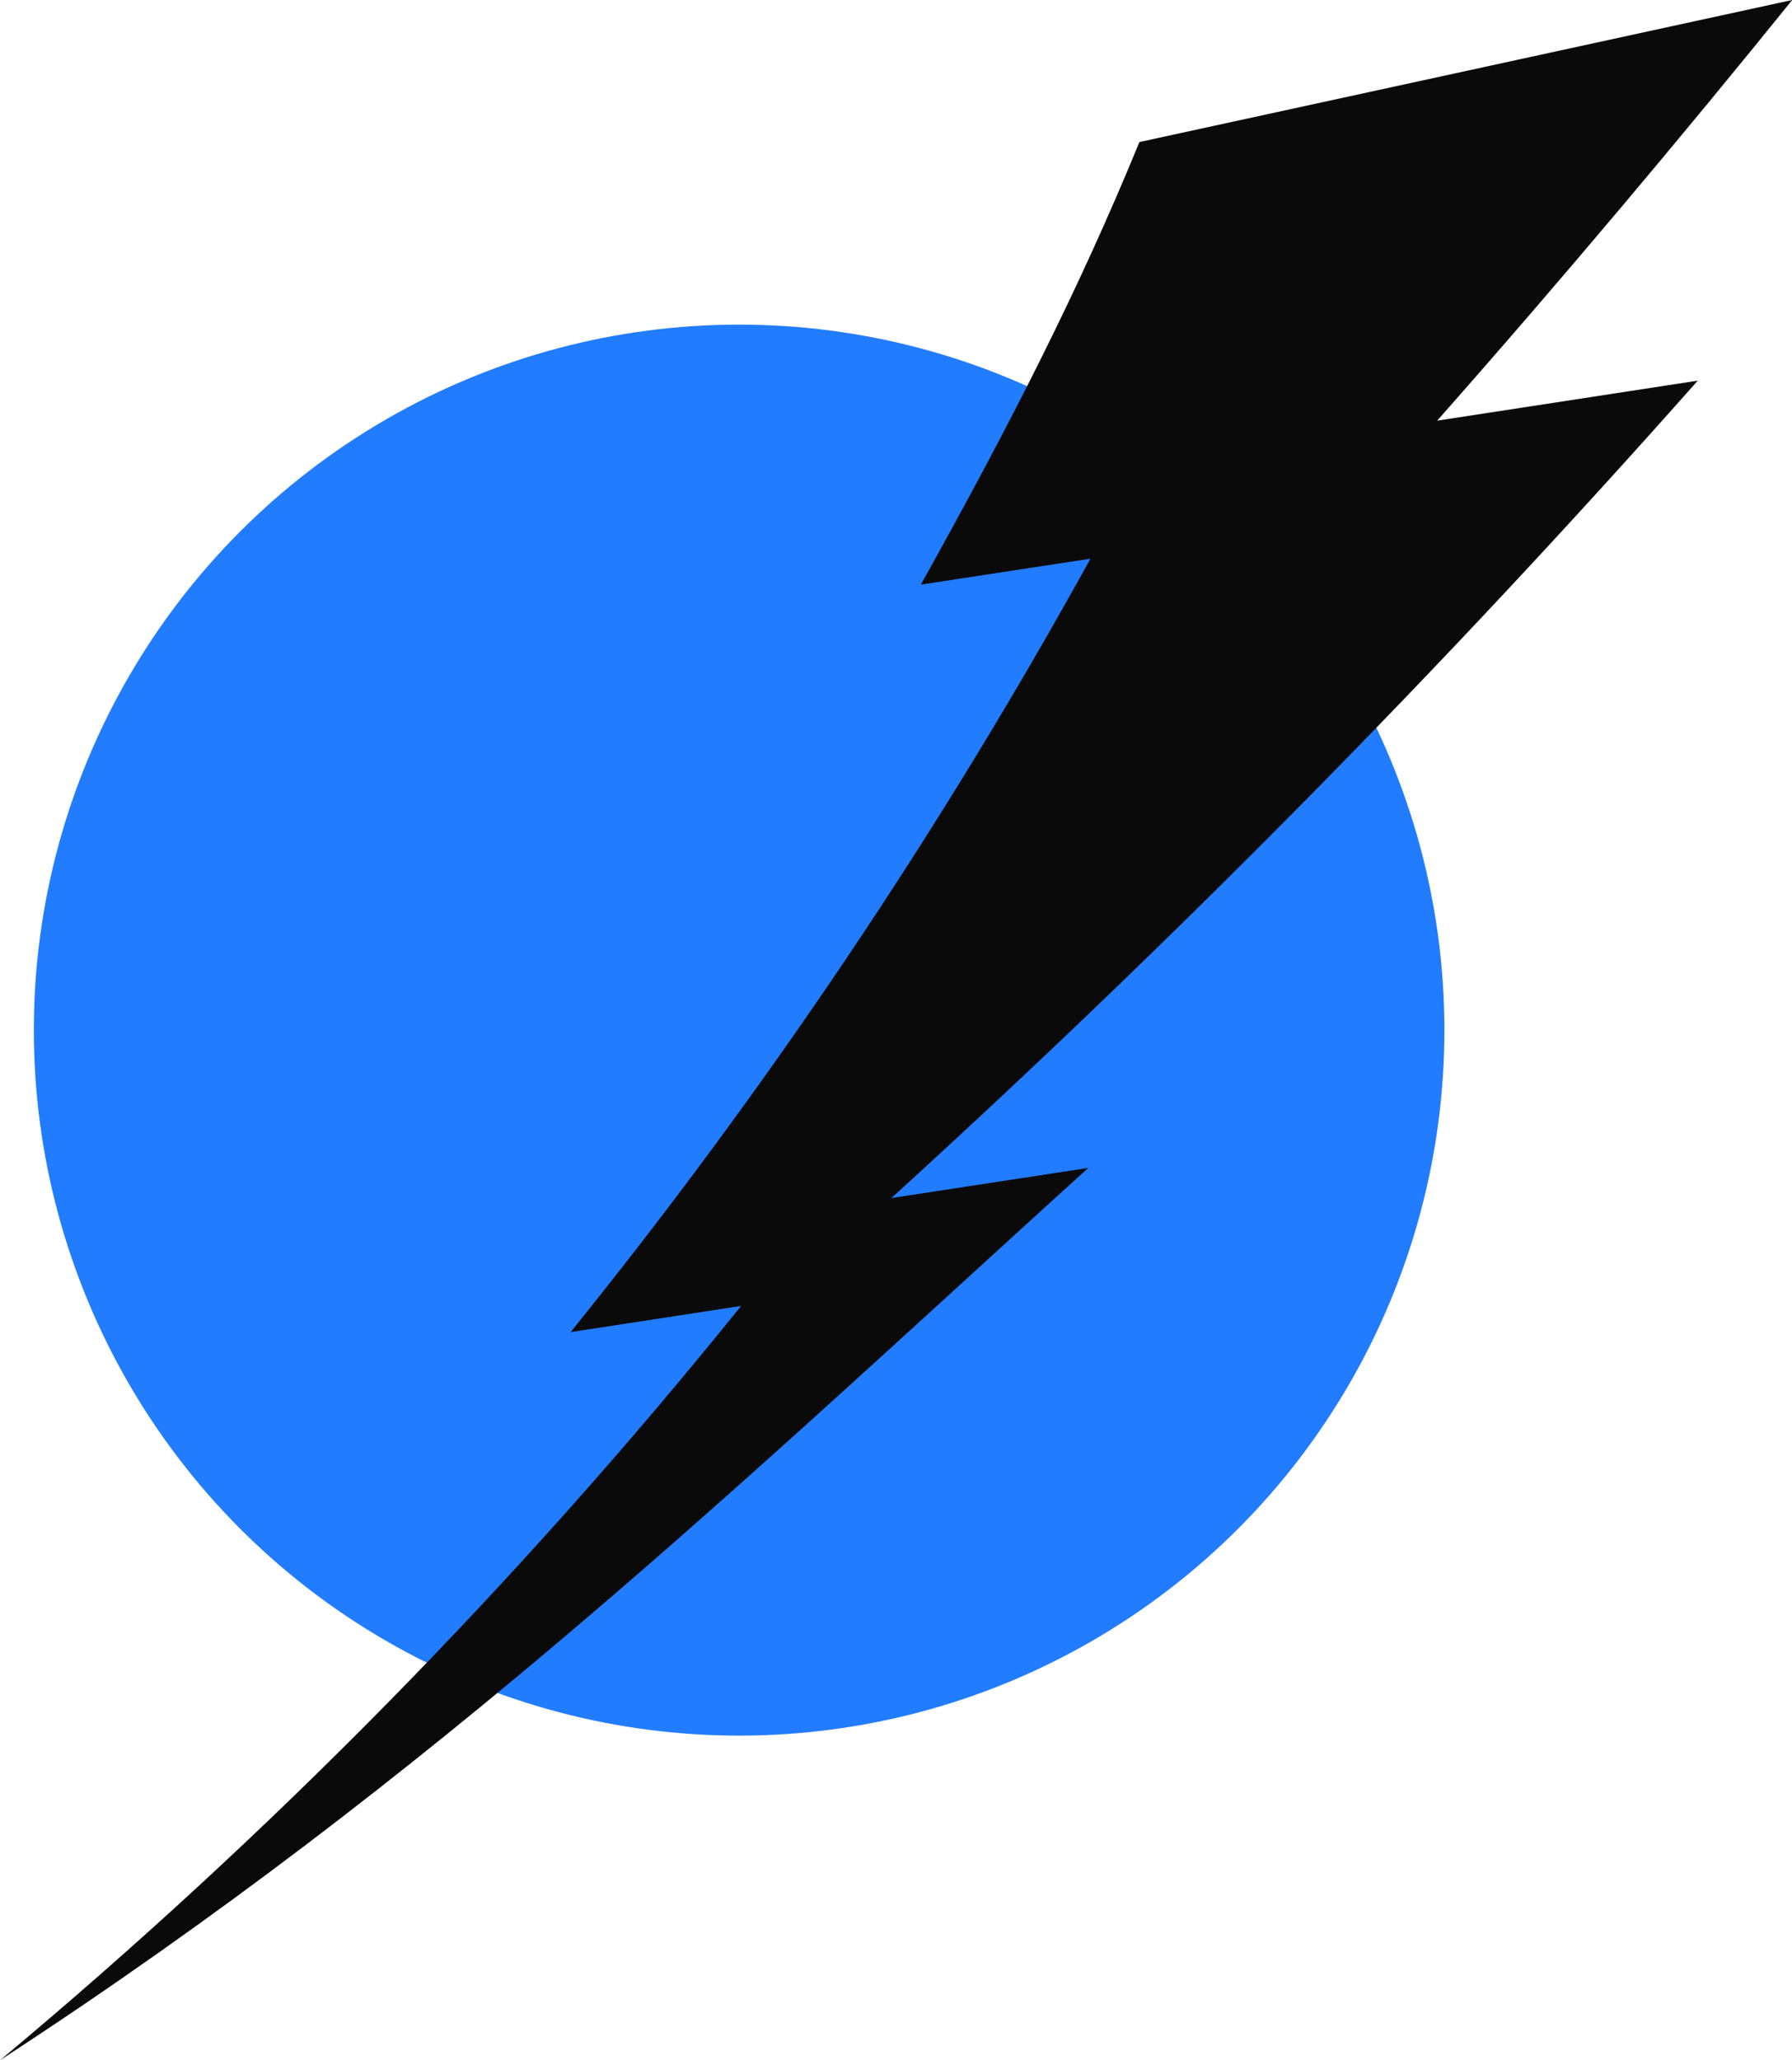<?xml version="1.0" encoding="UTF-8"?>
<svg id="Layer_2" data-name="Layer 2" xmlns="http://www.w3.org/2000/svg" viewBox="0 0 81.56 93.73">
  <defs>
    <style>
      .cls-1 {
        fill: #227cff;
      }

      .cls-2 {
        fill: #0a0a0a;
      }
    </style>
  </defs>
  <g id="Work">
    <g>
      <circle class="cls-1" cx="33.64" cy="46.87" r="32.1"/>
      <path class="cls-2" d="M51.86,6.46c-2.76,6.73-5.86,12.81-9.95,20.14l7.72-1.18c-6.84,12.4-14.76,24.17-23.66,35.19l7.76-1.19c-10.09,12.52-21.38,24.02-33.73,34.32,19.95-12.98,33.95-26.47,49.53-40.6l-8.96,1.37c12.89-11.73,25.14-24.14,36.7-37.19l-11.86,1.82c5.85-6.62,11.22-13.03,16.16-19.14l-29.7,6.46Z"/>
    </g>
  </g>
</svg>